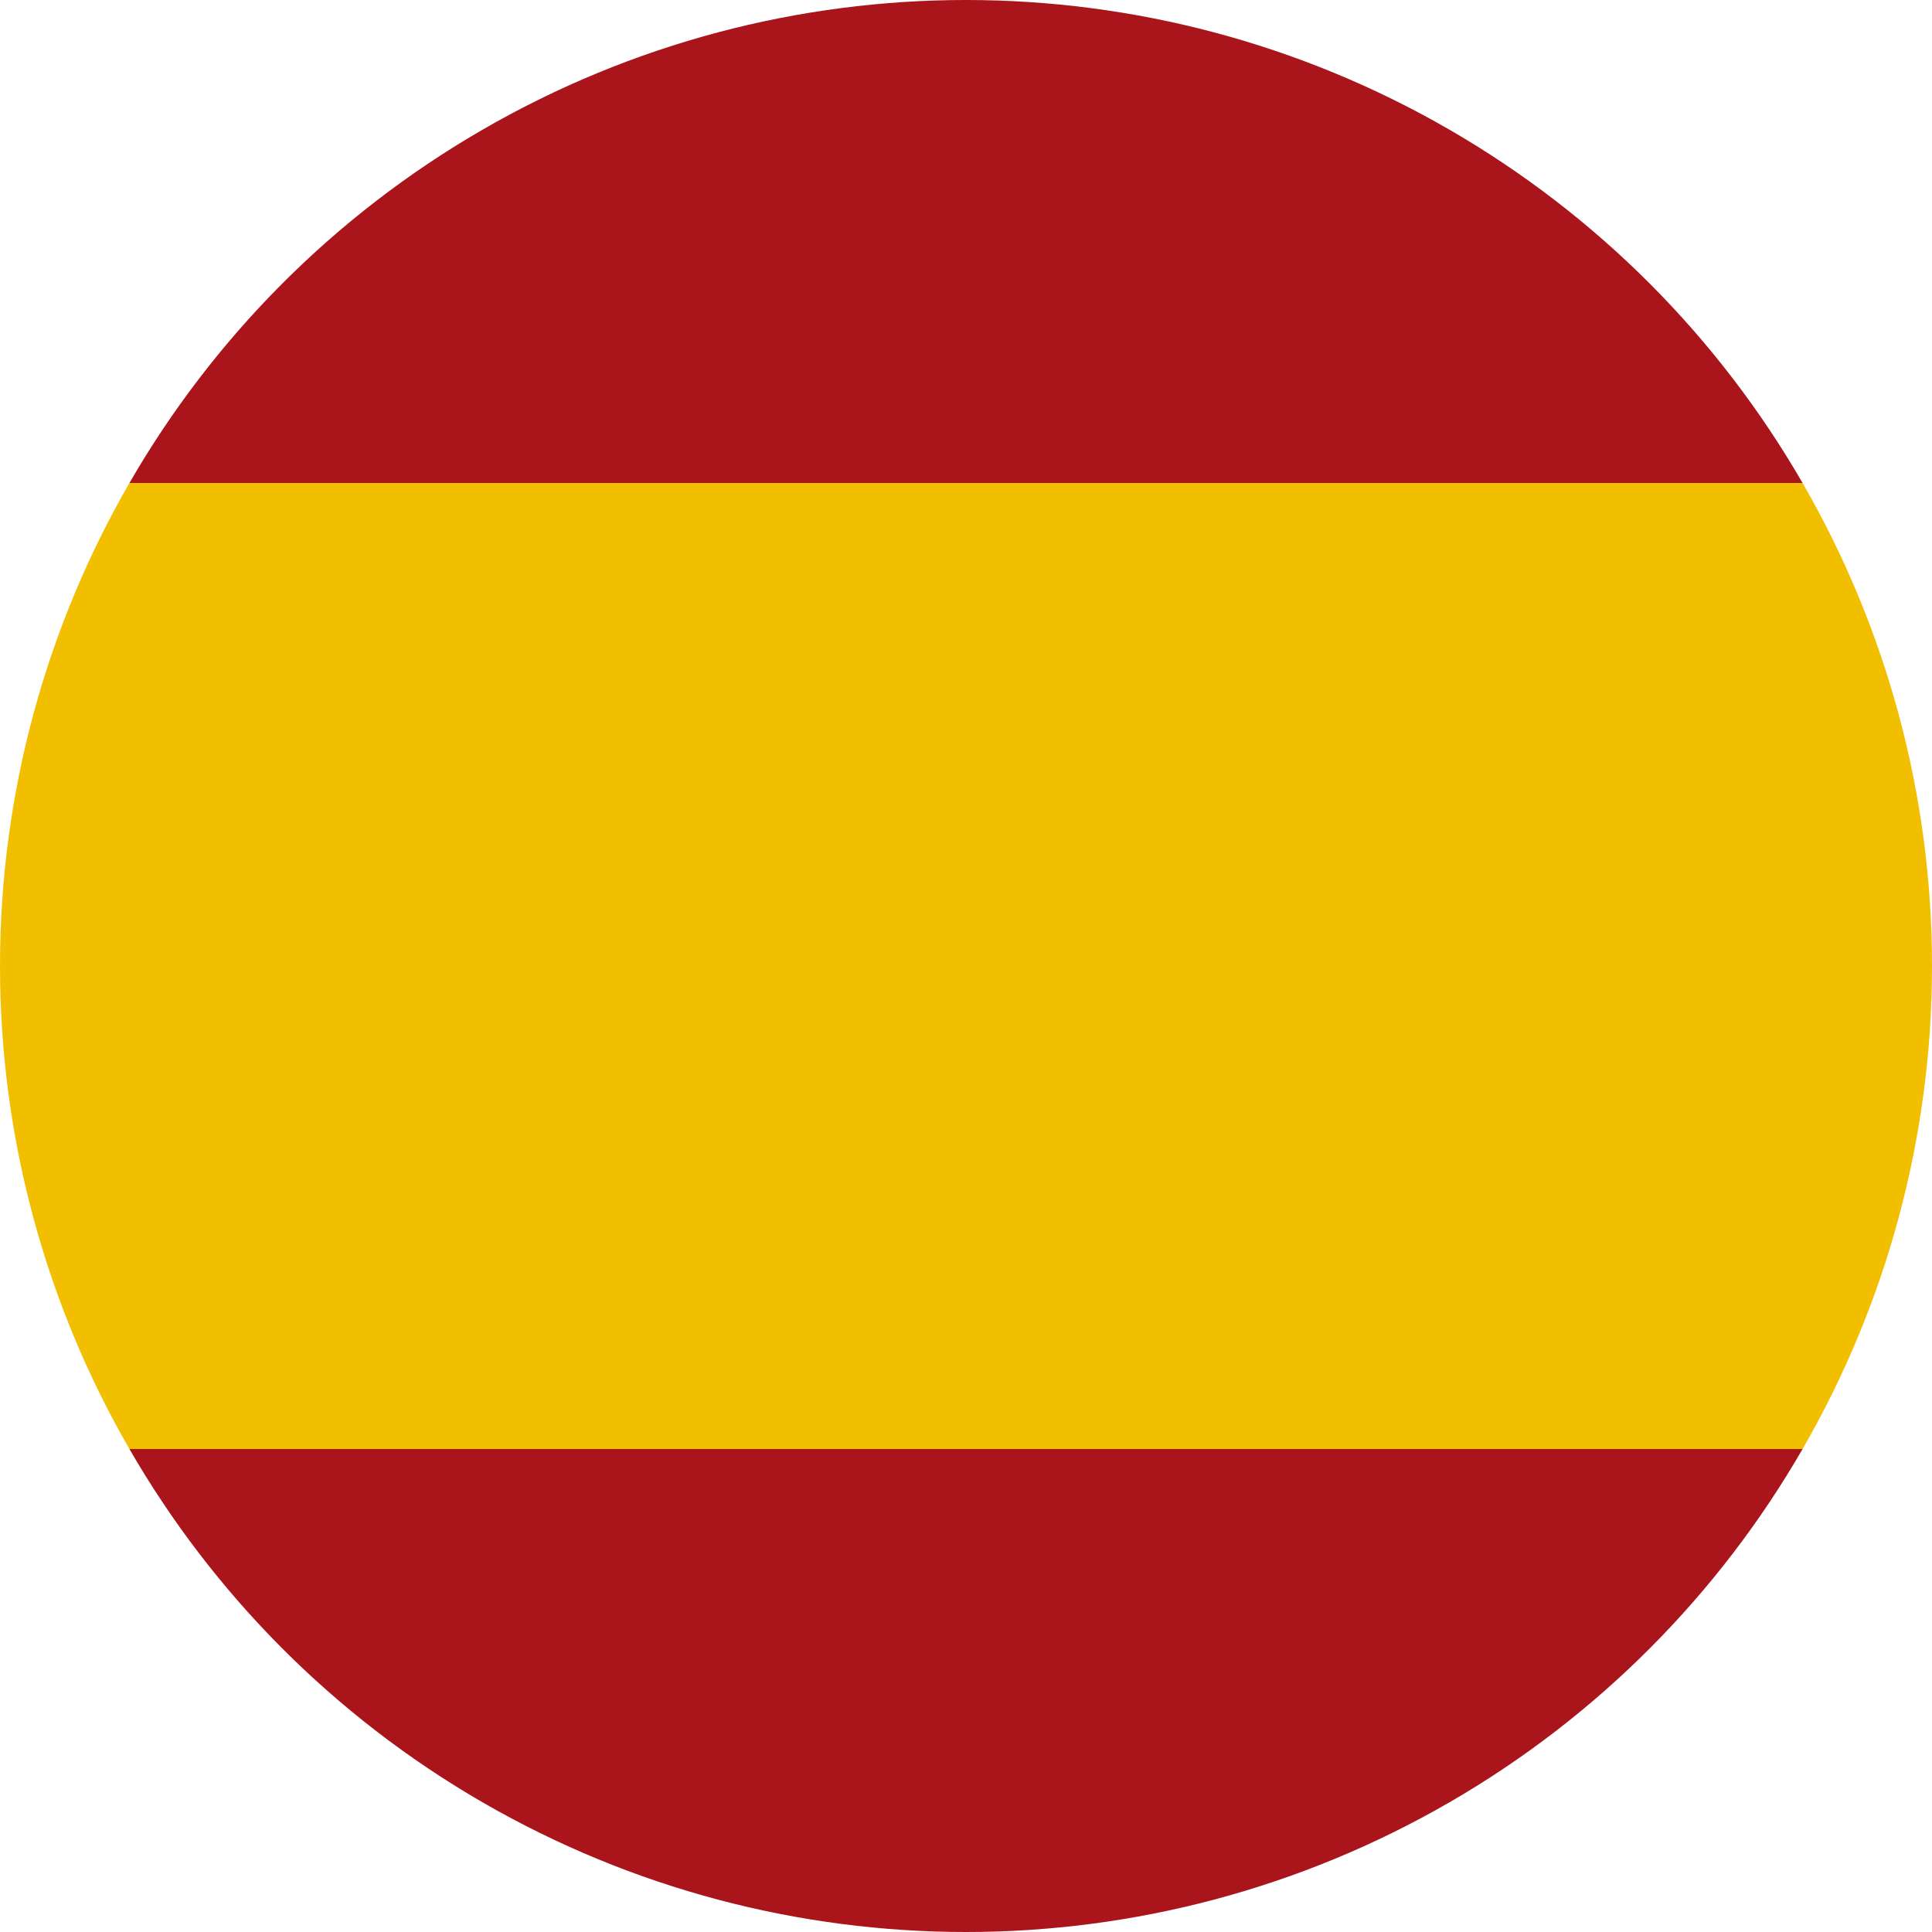 <?xml version="1.0" encoding="UTF-8"?>
<svg xmlns="http://www.w3.org/2000/svg" viewBox="0 0 100 100">
  <defs>
    <clipPath id="c">
      <circle cx="50" cy="50" r="50"></circle>
    </clipPath>
  </defs>
  <g clip-path="url(#c)">
    <rect width="100" height="25" y="0" fill="#AA151B"></rect>
    <rect width="100" height="50" y="25" fill="#F1BF00"></rect>
    <rect width="100" height="25" y="75" fill="#AA151B"></rect>
  </g>
</svg>
